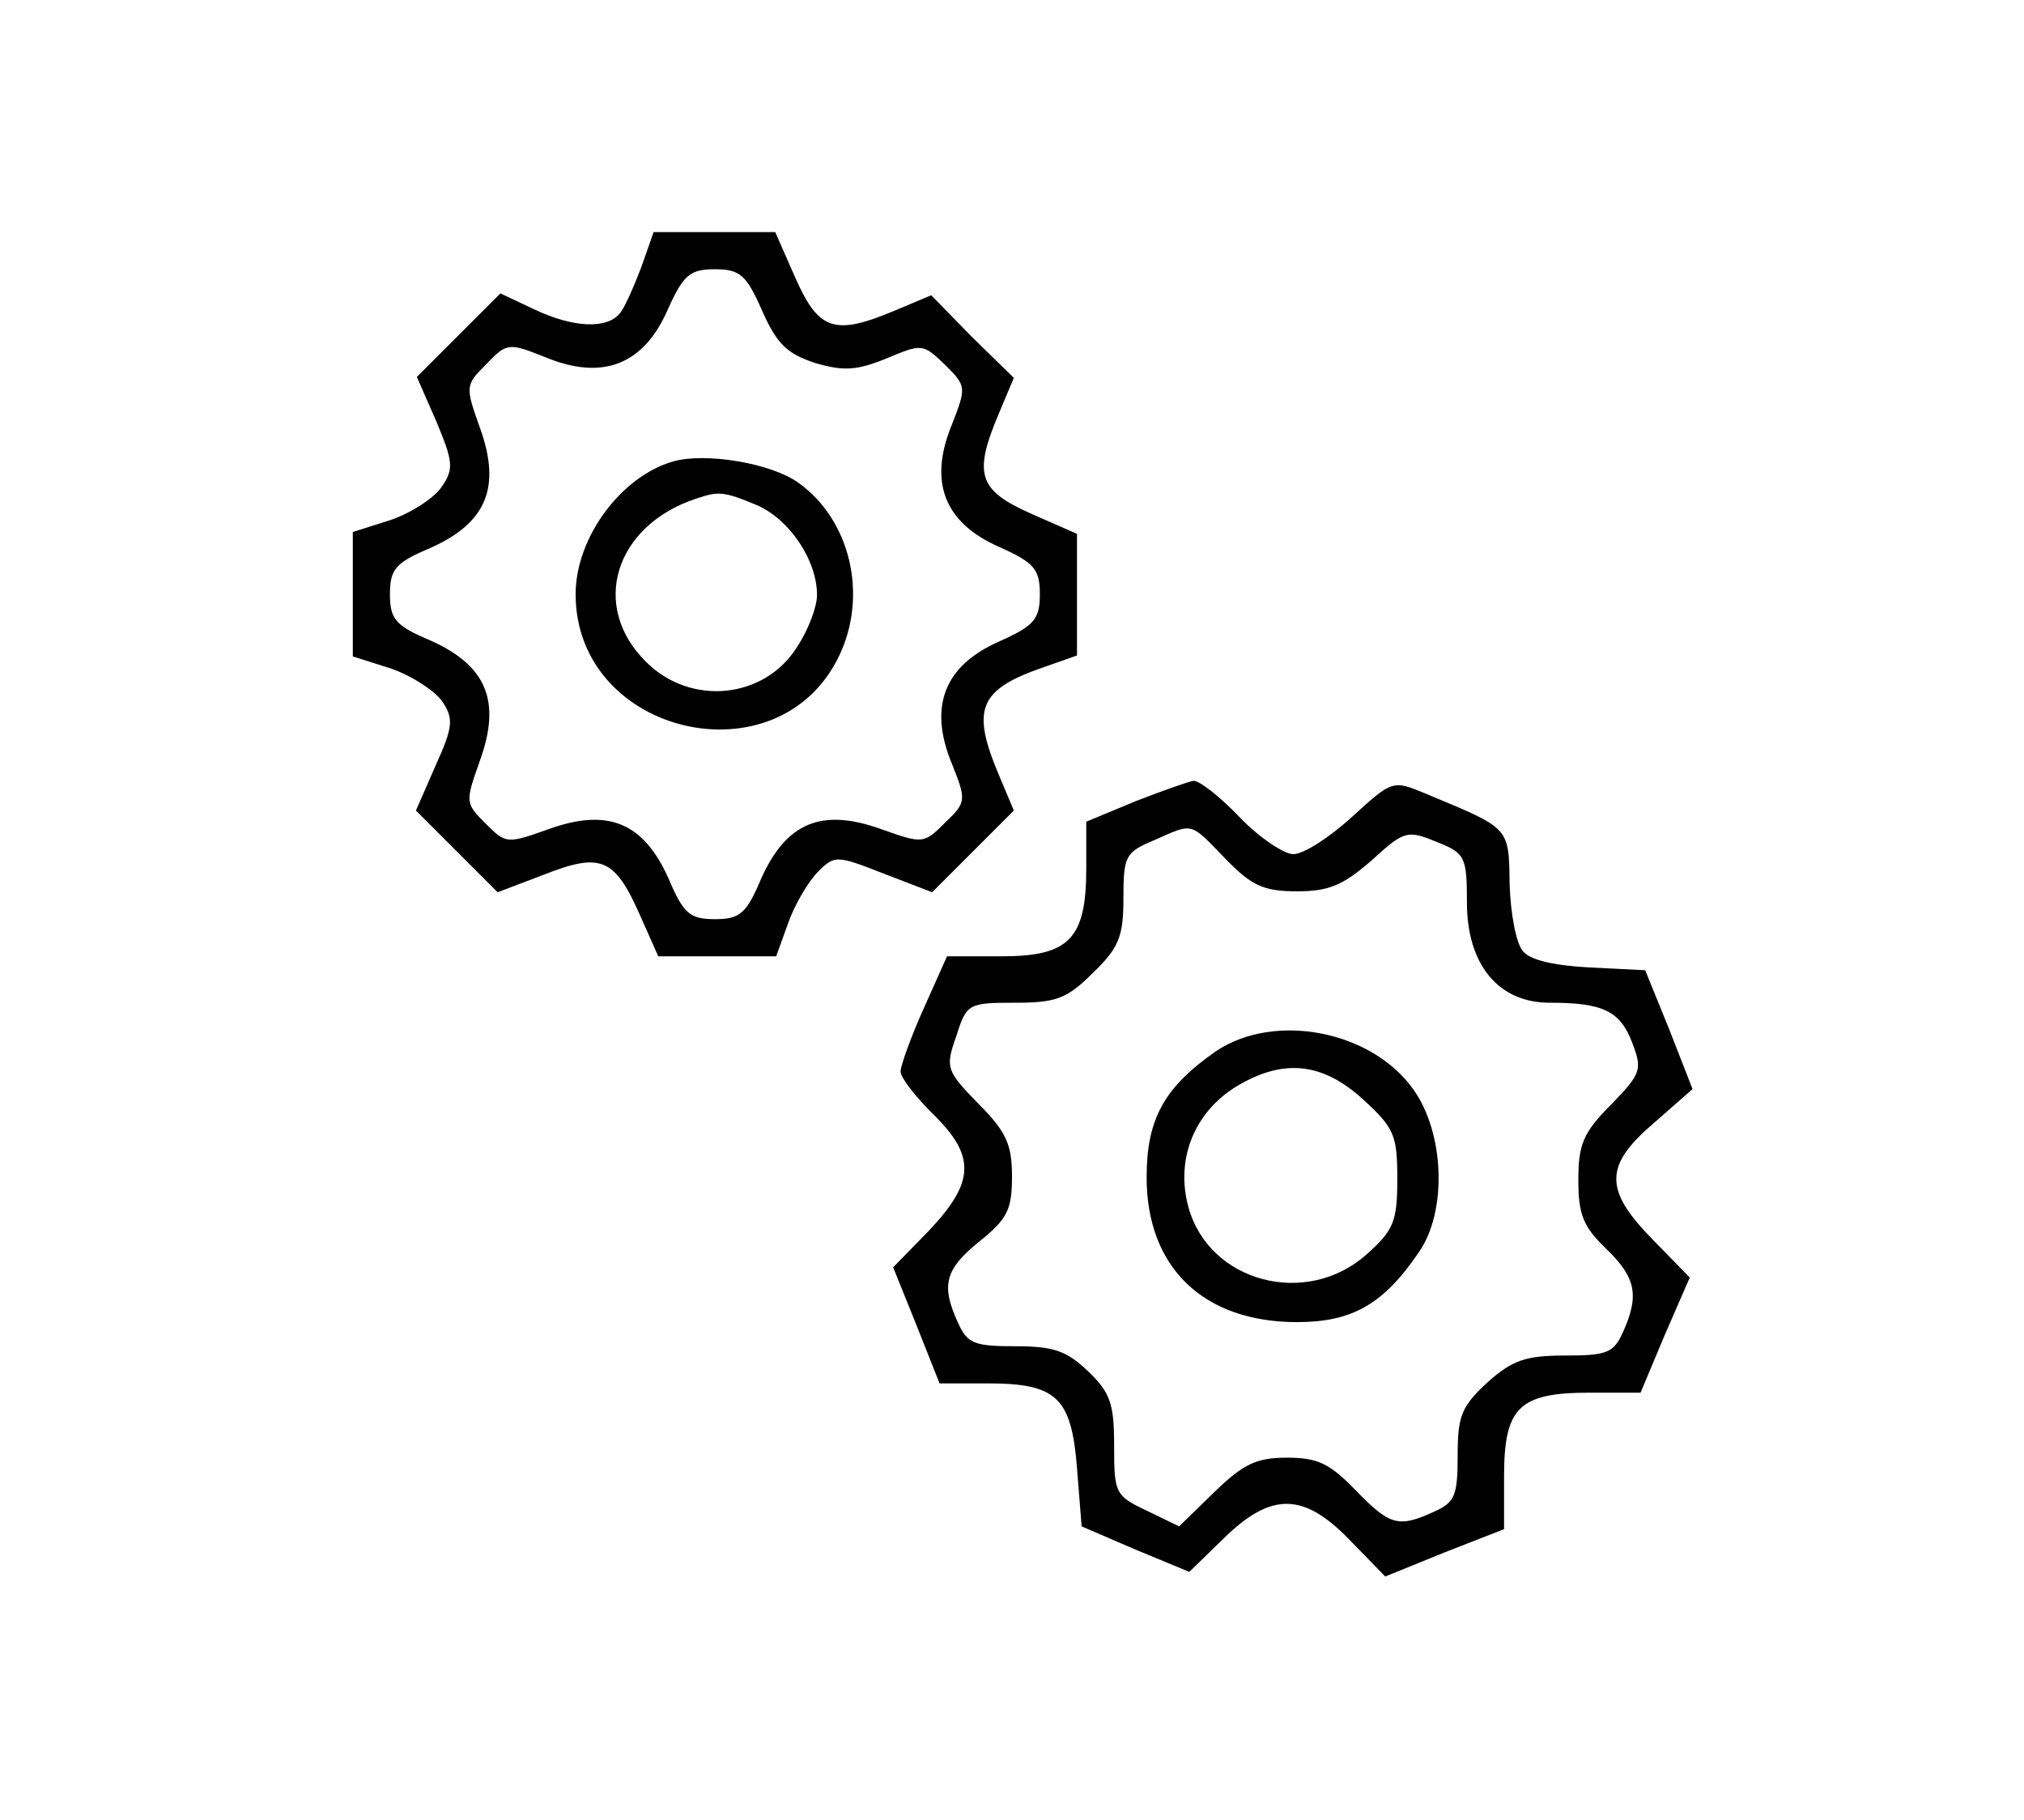 <?xml version="1.0" standalone="no"?>
<!DOCTYPE svg PUBLIC "-//W3C//DTD SVG 20010904//EN"
 "http://www.w3.org/TR/2001/REC-SVG-20010904/DTD/svg10.dtd">
<svg version="1.0" xmlns="http://www.w3.org/2000/svg"
 width="218pt" height="196pt" viewBox="0 0 218 196"
 preserveAspectRatio="xMidYMid meet">
<g transform="translate(0,196) scale(0.1,-0.1)"
fill="#000000" stroke="none">
<path d="M691 1673 c-8 -21 -18 -44 -23 -50 -14 -18 -51 -16 -93 4 l-36 17
-45 -45 -45 -45 21 -48 c18 -43 19 -51 6 -70 -8 -12 -32 -28 -55 -36 l-41 -13
0 -67 0 -67 41 -13 c23 -8 47 -24 55 -35 13 -19 12 -28 -7 -70 l-21 -48 44
-44 44 -44 50 19 c61 24 76 18 103 -43 l20 -45 63 0 64 0 13 36 c7 20 22 45
32 55 18 18 20 18 71 -2 l52 -20 44 44 44 44 -16 38 c-30 71 -22 92 47 116
l37 13 0 66 0 65 -50 22 c-56 25 -62 42 -34 108 l16 38 -45 44 -44 45 -38 -16
c-66 -28 -83 -22 -108 34 l-22 50 -65 0 -66 0 -13 -37z m130 -48 c16 -36 27
-46 57 -56 31 -9 45 -8 77 5 38 16 39 16 63 -7 23 -23 23 -24 7 -65 -25 -61
-8 -105 51 -131 38 -17 44 -24 44 -51 0 -27 -6 -34 -44 -51 -59 -26 -76 -70
-51 -131 16 -40 16 -42 -7 -64 -23 -23 -24 -23 -69 -7 -64 23 -102 7 -129 -53
-16 -38 -23 -44 -50 -44 -27 0 -34 6 -50 44 -27 60 -65 76 -129 53 -45 -16
-46 -16 -68 6 -22 22 -22 23 -6 68 23 64 7 102 -53 129 -38 16 -44 23 -44 50
0 27 6 34 44 50 60 27 76 65 53 129 -16 45 -16 46 7 69 22 23 24 23 64 7 61
-25 105 -8 131 51 17 38 24 44 51 44 27 0 34 -6 51 -45z"/>
<path d="M725 1463 c-56 -16 -105 -82 -105 -143 0 -152 219 -203 284 -66 31
65 12 146 -44 186 -29 21 -100 33 -135 23z m90 -47 c35 -15 65 -59 65 -97 0
-12 -9 -37 -21 -55 -35 -57 -115 -65 -163 -17 -61 60 -34 147 54 176 24 8 29
8 65 -7z"/>
<path d="M1223 1097 l-53 -22 0 -50 c0 -76 -18 -95 -91 -95 l-59 0 -25 -56
c-14 -31 -25 -62 -25 -68 0 -7 16 -27 35 -46 46 -45 45 -73 -4 -125 l-39 -40
25 -62 25 -63 52 0 c74 0 90 -15 96 -91 l5 -63 58 -25 58 -24 37 36 c51 50 86
50 136 -2 l38 -39 64 26 64 25 0 57 c0 74 16 90 92 90 l55 0 26 62 27 62 -40
41 c-53 54 -52 80 2 126 l41 36 -25 64 -26 64 -60 3 c-38 2 -65 8 -72 18 -7 8
-13 40 -14 71 -1 63 1 60 -90 98 -36 15 -36 15 -80 -25 -24 -22 -52 -40 -63
-40 -10 0 -37 18 -58 40 -21 22 -44 40 -50 39 -5 -1 -34 -11 -62 -22z m97 -62
c28 -29 41 -35 77 -35 35 0 50 7 80 33 36 33 39 33 71 20 30 -12 32 -16 32
-65 0 -67 34 -108 89 -108 58 0 76 -9 89 -43 11 -29 10 -33 -23 -67 -30 -30
-35 -43 -35 -81 0 -37 5 -50 30 -74 32 -31 36 -50 18 -90 -10 -22 -17 -25 -62
-25 -43 0 -57 -5 -84 -29 -28 -26 -32 -36 -32 -79 0 -43 -3 -50 -25 -60 -39
-18 -48 -15 -85 23 -28 29 -41 35 -74 35 -33 0 -47 -7 -78 -37 l-38 -37 -35
17 c-34 16 -35 19 -35 70 0 45 -4 57 -28 80 -23 22 -37 27 -78 27 -45 0 -52 3
-62 25 -19 41 -14 58 23 88 30 24 35 34 35 70 0 34 -6 48 -36 78 -35 36 -36
39 -24 73 11 35 13 36 63 36 44 0 56 4 84 32 28 27 33 39 33 80 0 46 2 50 33
63 43 19 38 20 77 -20z"/>
<path d="M1310 828 c-56 -39 -75 -73 -75 -136 0 -97 61 -156 162 -156 59 0 93
19 131 75 31 44 28 129 -6 176 -45 63 -149 83 -212 41z m158 -52 c34 -31 37
-39 37 -86 0 -46 -4 -55 -33 -81 -65 -58 -170 -30 -192 51 -14 51 6 102 52
130 50 30 92 26 136 -14z"/>
</g>
</svg>
